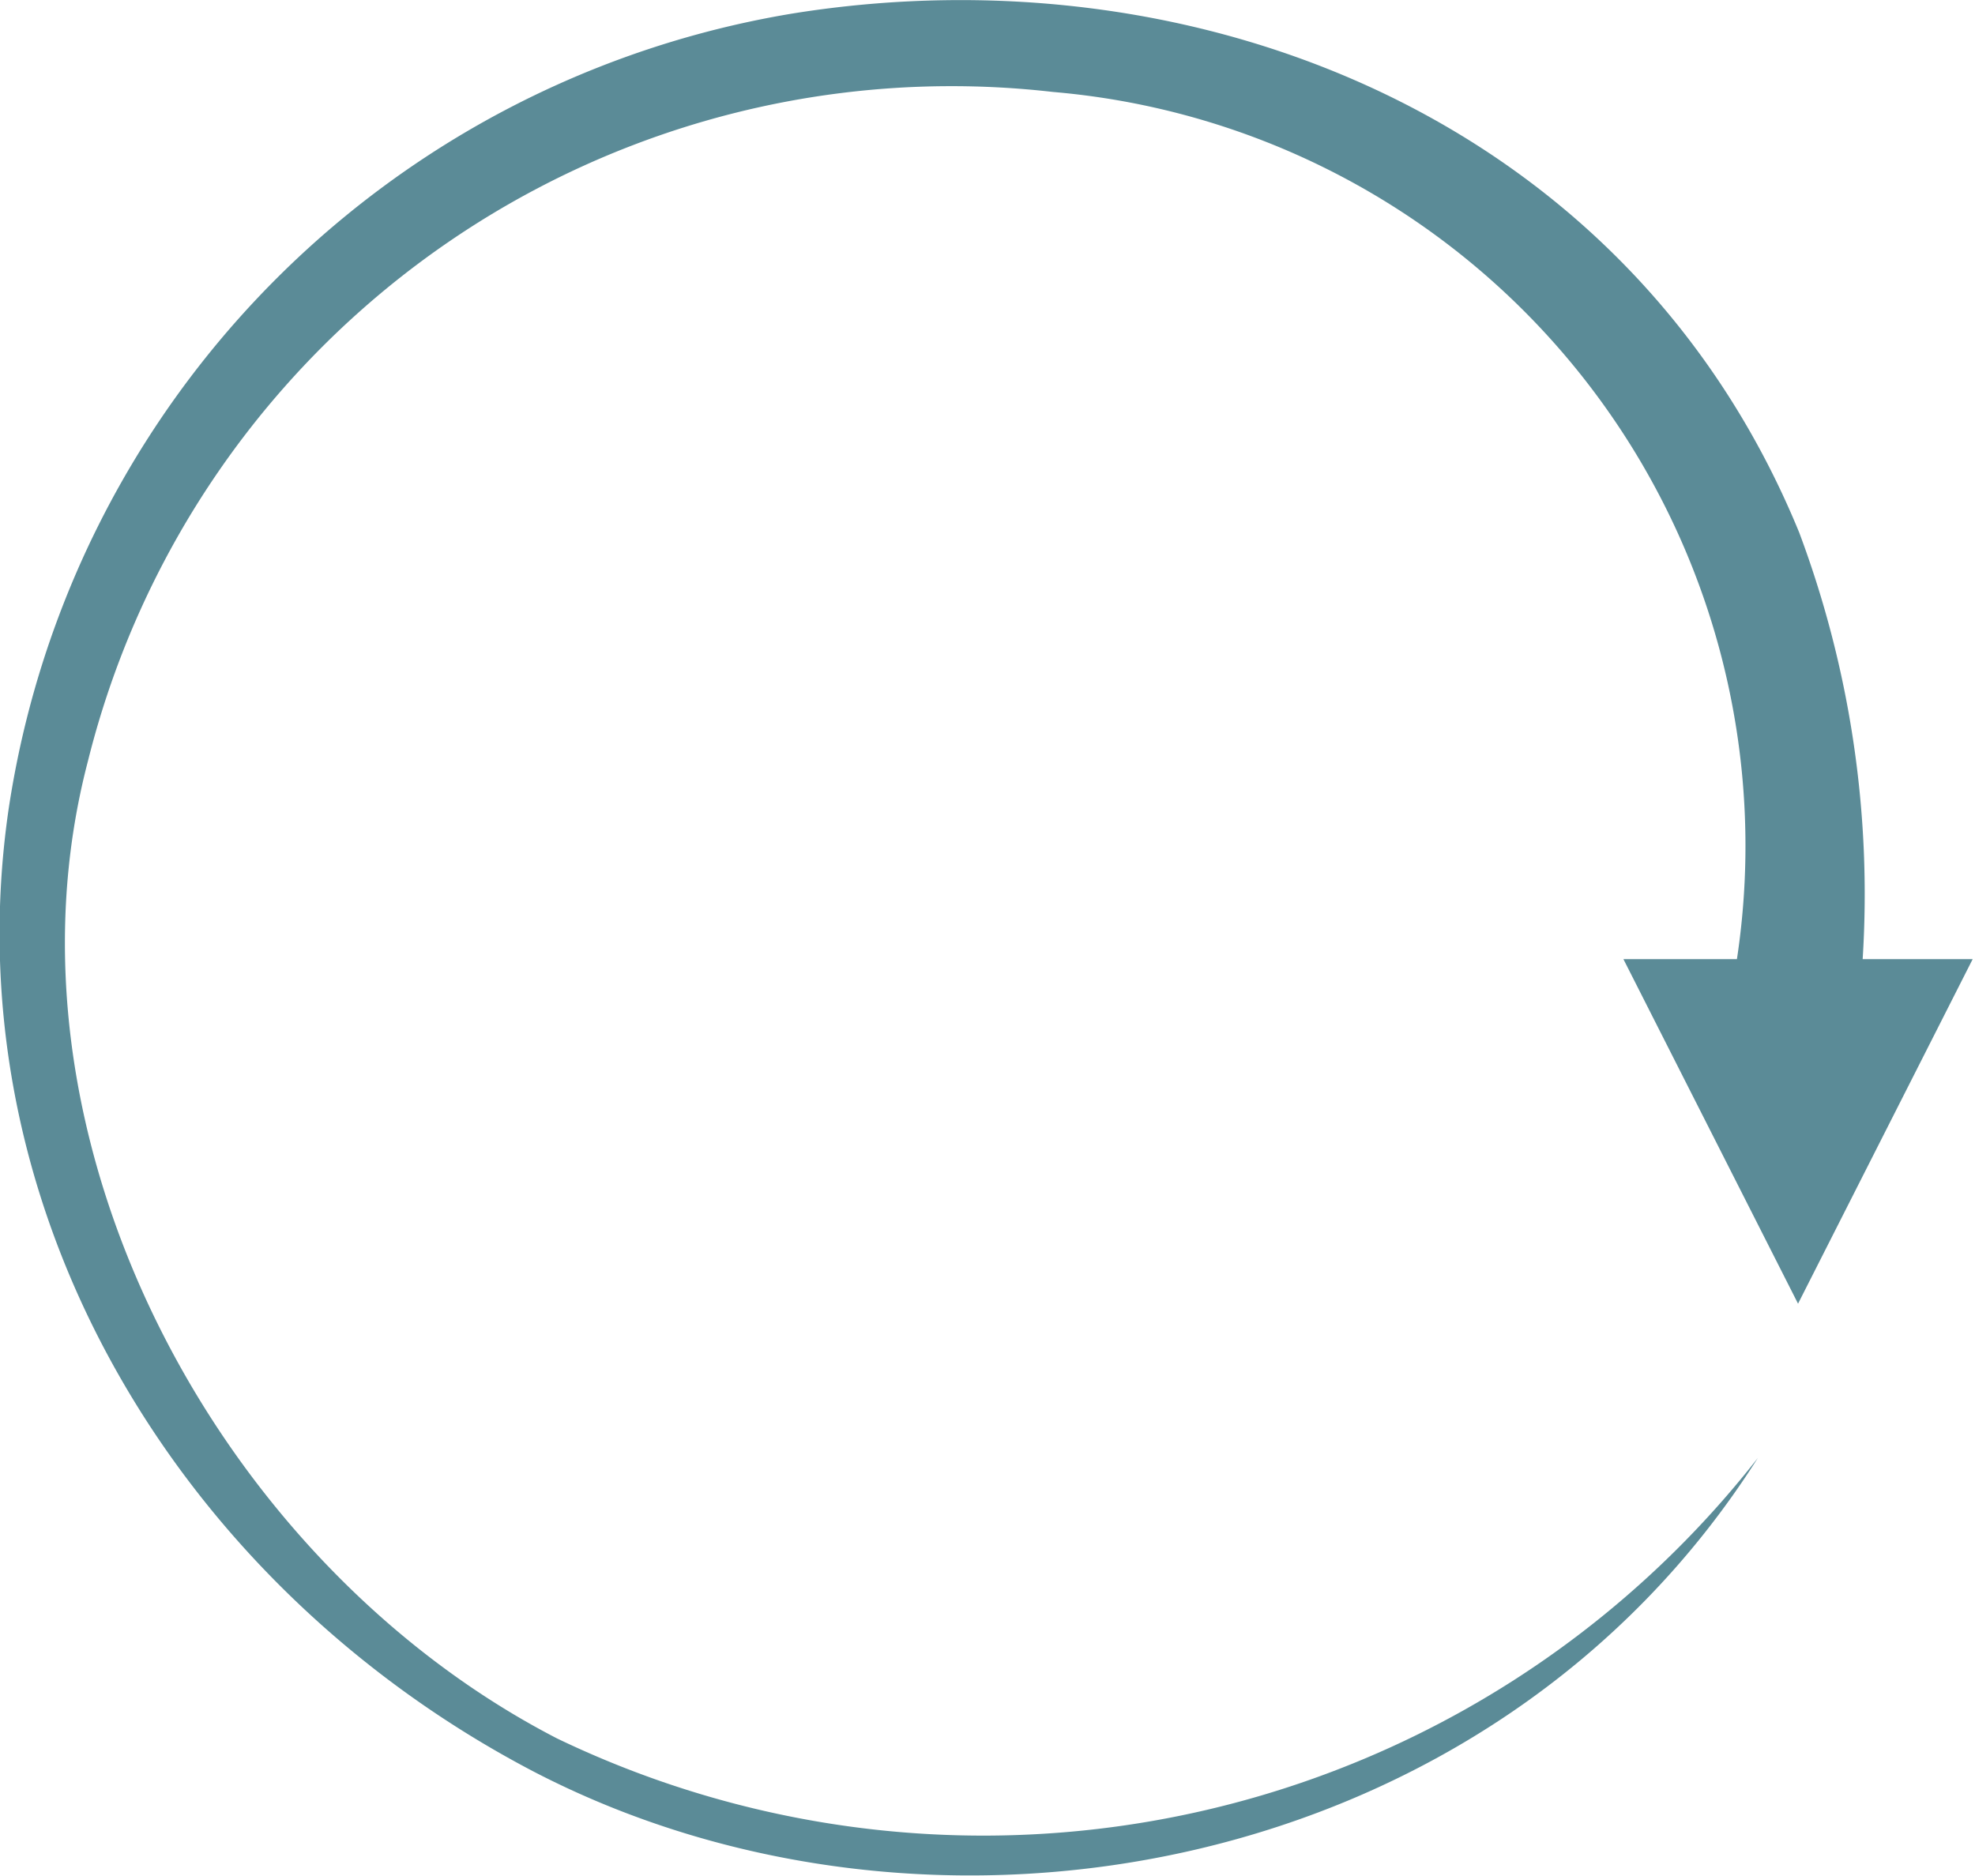 <svg xmlns="http://www.w3.org/2000/svg" viewBox="0 0 33.93 32.23"><defs><style>.cls-1{fill:#5b8b97;}</style></defs><g id="Layer_2" data-name="Layer 2"><g id="Isolation_Mode" data-name="Isolation Mode"><path class="cls-1" d="M27.89,16.48l3,5.92,3-5.92H32a17.71,17.71,0,0,0-1.09-7.33C28,2.05,20.58-.88,13.63.23A16.31,16.31,0,0,0,.15,13.89c-1,6.81,2.86,13.32,9,16.54C16,34,25.63,32.26,30.2,25.05A16.89,16.89,0,0,1,9.57,29.87C3.7,26.84-.17,19.5,1.51,13.08A15.29,15.29,0,0,1,18.09,1.58a13,13,0,0,1,11.75,14.9Z"/></g></g></svg>